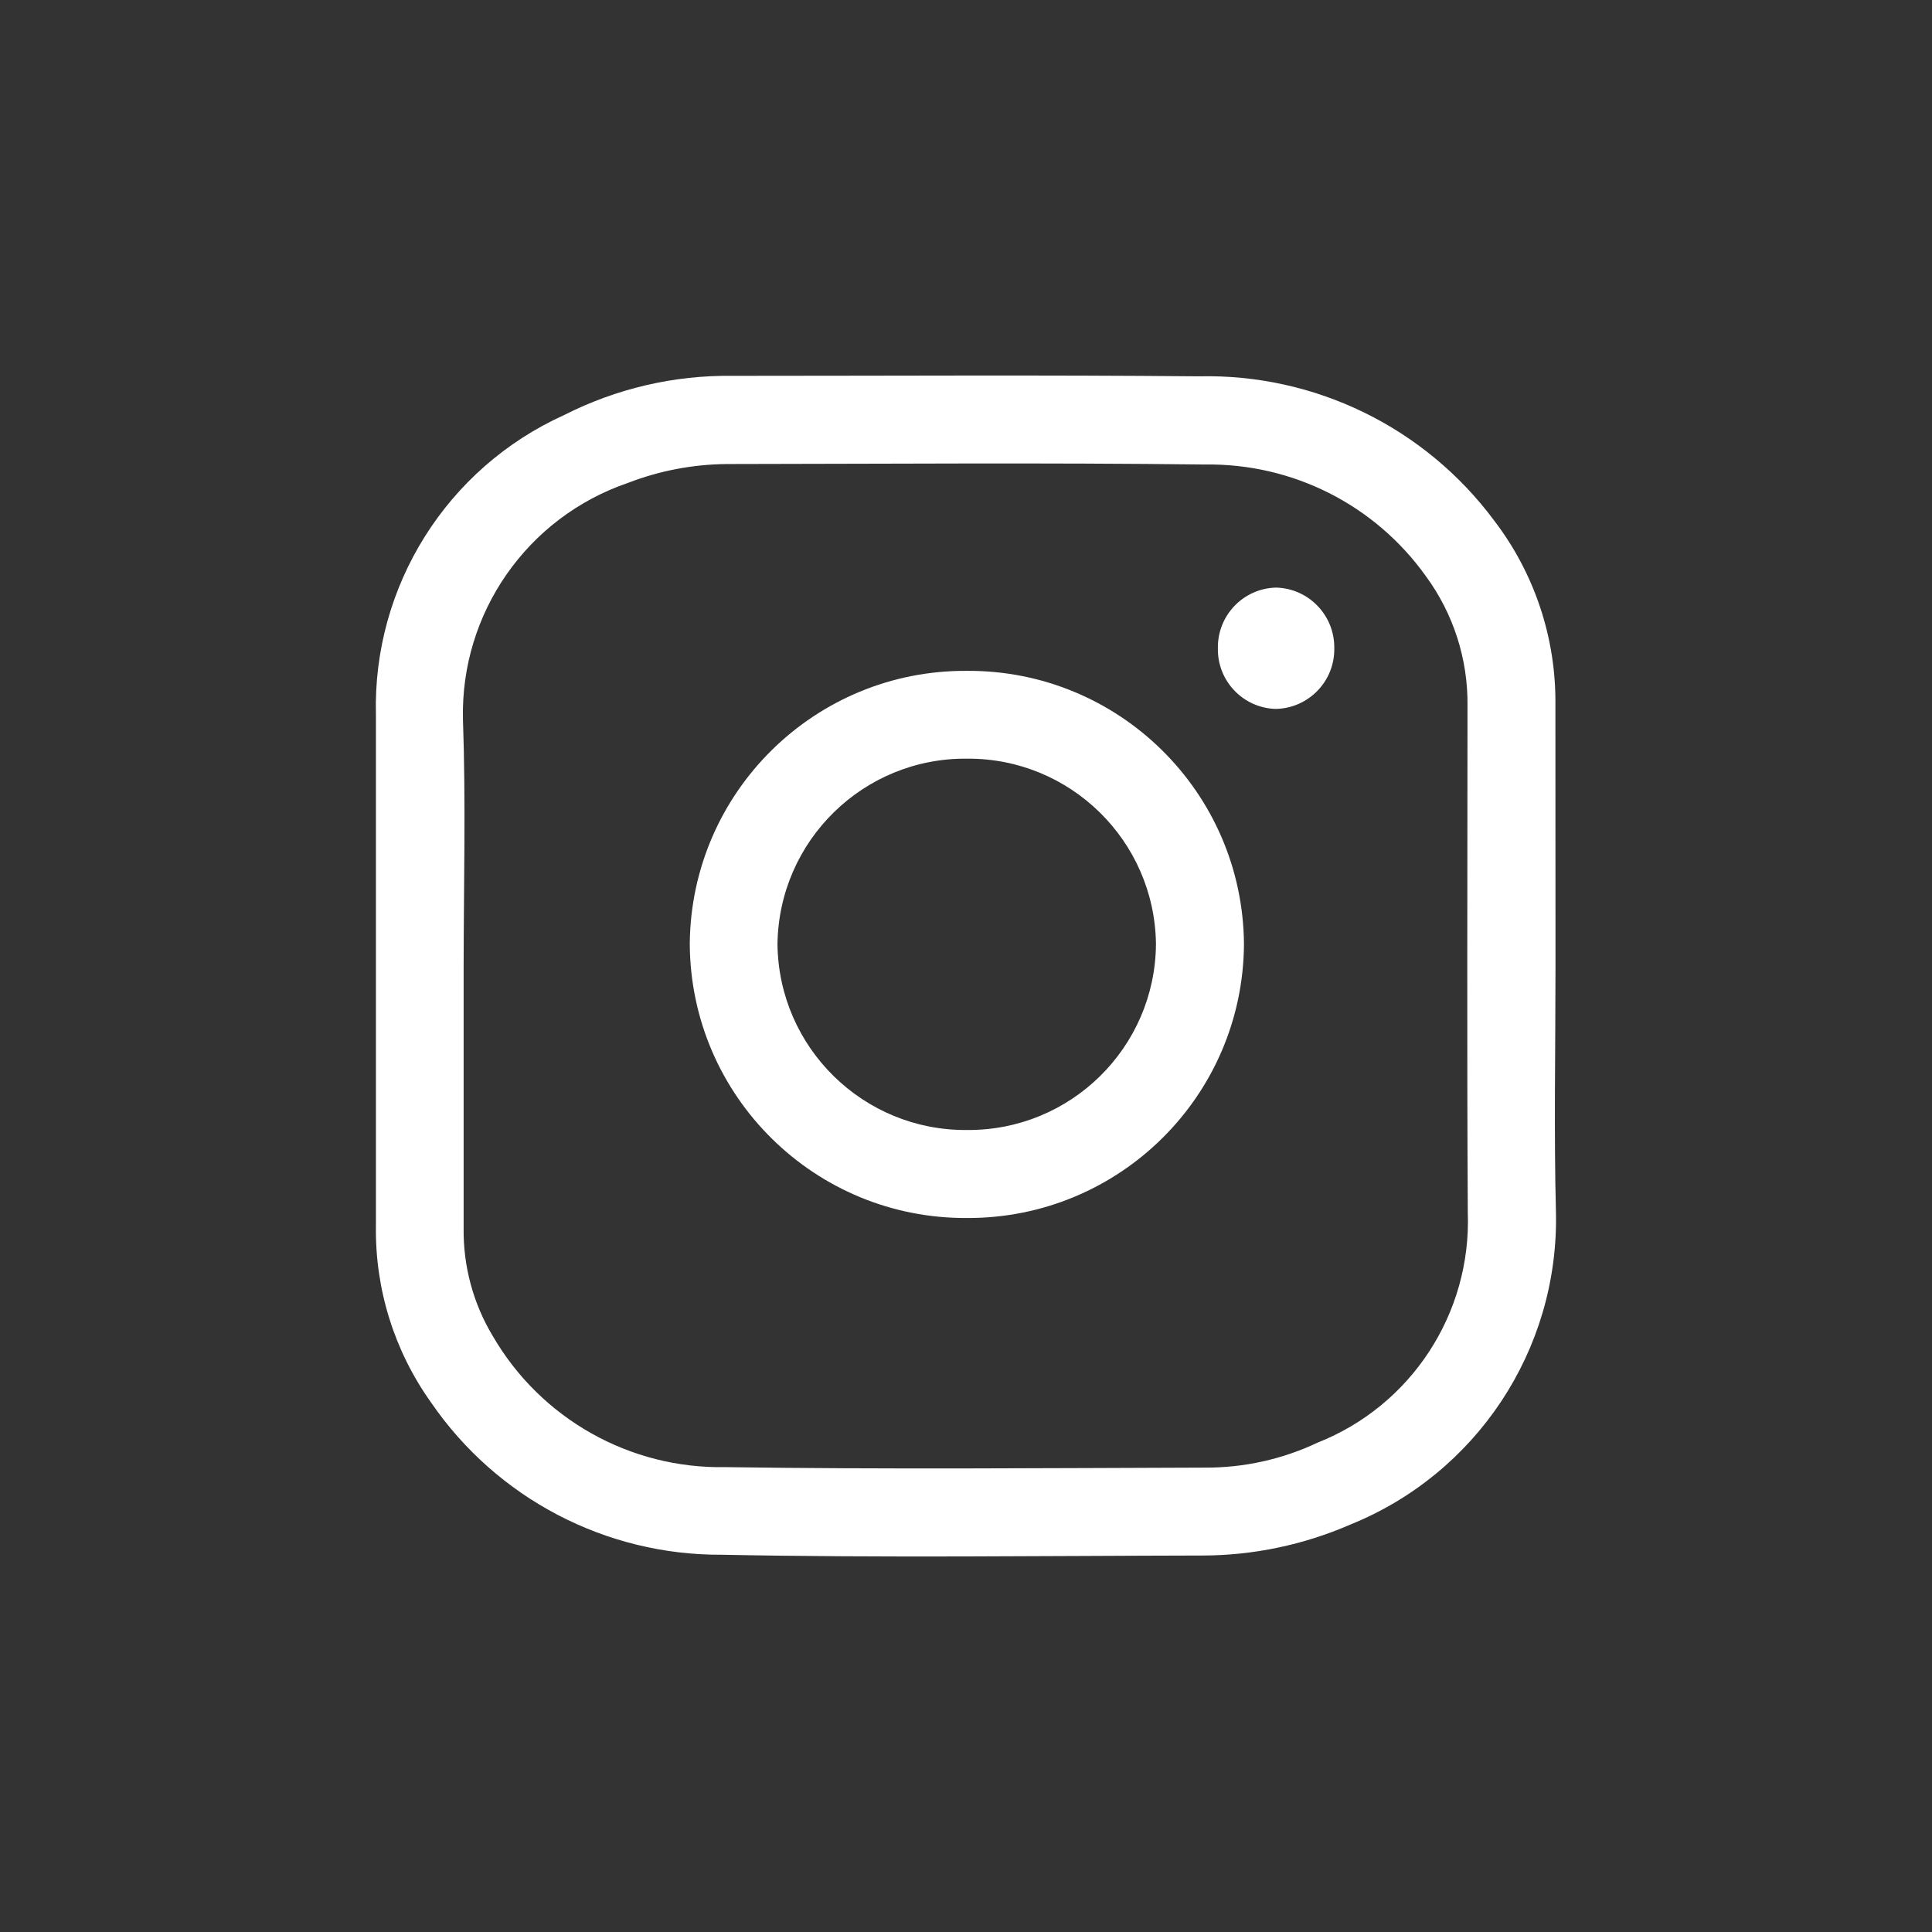 <?xml version="1.0" encoding="utf-8"?>
<!-- Generator: Adobe Illustrator 25.2.3, SVG Export Plug-In . SVG Version: 6.00 Build 0)  -->
<svg version="1.1" id="圖層_1" xmlns="http://www.w3.org/2000/svg" xmlns:xlink="http://www.w3.org/1999/xlink" x="0px" y="0px"
	 viewBox="0 0 200 200" style="enable-background:new 0 0 200 200;" xml:space="preserve">
<rect x="0" y="0" width="200" height="200" fill="#333333" stroke="none"/>
<style type="text/css">
	.st0{fill:#FFFFFF;}
	.st1{fill-rule:evenodd;clip-rule:evenodd;fill:#FFFFFF;}
	.st2{fill-rule:evenodd;clip-rule:evenodd;fill:#21D2C5;}
	.st3{fill:#00A9E0;}
	.st4{fill:#165DA9;}
	.st5{fill:#B50716;}
	.st6{fill:#B632AA;}
	.st7{fill:#3E9E26;}
	.st8{fill:#242424;}
	.st9{fill:none;stroke:#00A9E0;stroke-width:8;stroke-linecap:round;stroke-linejoin:round;}
	.st10{fill:none;stroke:#00A9E0;stroke-width:5;stroke-linecap:round;stroke-linejoin:round;}
</style>
<g id="组件_5_4" transform="translate(133)">
	<g id="组_236" transform="translate(-1308.297 -5213.667)">
		<g id="组_229" transform="translate(1317.312 5222.674)">
			<path id="路径_36" class="st0" d="M19.01,90.98c0,8.57-0.17,17.16,0.05,25.73c0.22,14.08-8.25,26.84-21.3,32.11
				c-4.83,2.1-10.03,3.19-15.29,3.2c-16.57,0.03-33.17,0.25-49.74-0.08c-12.03,0.07-23.31-5.83-30.12-15.76
				c-3.8-5.32-5.8-11.71-5.71-18.25V64.99c-0.34-13.32,7.34-25.54,19.48-31.03c5.4-2.74,11.38-4.14,17.43-4.06
				c16.08,0,32.19-0.1,48.26,0.05c12.01-0.29,23.42,5.28,30.58,14.92c4.21,5.49,6.44,12.24,6.35,19.16L19.01,90.98z M-94.02,90.98
				v27.09c-0.06,3.96,0.98,7.86,3.03,11.25c4.97,8.55,14.19,13.74,24.08,13.55c16.52,0.24,33.07,0.1,49.63,0.05
				c4.03,0.02,8.02-0.86,11.67-2.59c9.7-3.84,15.92-13.39,15.54-23.81C9.83,99.03,9.9,81.55,9.9,64.07
				c0.06-4.84-1.46-9.56-4.33-13.46c-5.26-7.36-13.8-11.67-22.85-11.53c-16.5-0.2-33-0.07-49.5-0.05c-3.5,0.03-6.96,0.69-10.22,1.95
				c-10.44,3.56-17.36,13.48-17.09,24.5C-93.79,73.98-94.01,82.48-94.02,90.98L-94.02,90.98z"/>
			<path id="路径_37" class="st0" d="M-41.9,117.08c-15.75,0.1-28.61-12.59-28.71-28.34c0-0.03,0-0.05,0-0.08
				c0.15-15.69,12.97-28.31,28.66-28.22c15.74-0.11,28.59,12.55,28.71,28.29C-13.34,104.46-26.16,117.14-41.9,117.08z M-41.9,107.97
				c10.71,0.08,19.47-8.53,19.55-19.25c0-0.01,0-0.02,0-0.03c-0.15-10.67-8.88-19.23-19.55-19.16c-10.72-0.11-19.5,8.49-19.63,19.21
				C-61.41,99.46-52.62,108.07-41.9,107.97L-41.9,107.97z"/>
			<path id="路径_38" class="st0" d="M-9.93,51.82c3.41,0.08,6.1,2.9,6.04,6.31c0.04,3.4-2.68,6.2-6.09,6.25
				c-3.35-0.11-6-2.88-5.96-6.23C-16.02,54.74-13.34,51.91-9.93,51.82C-9.93,51.82-9.93,51.82-9.93,51.82z"/>
		</g>
	</g>
</g>
</svg>
